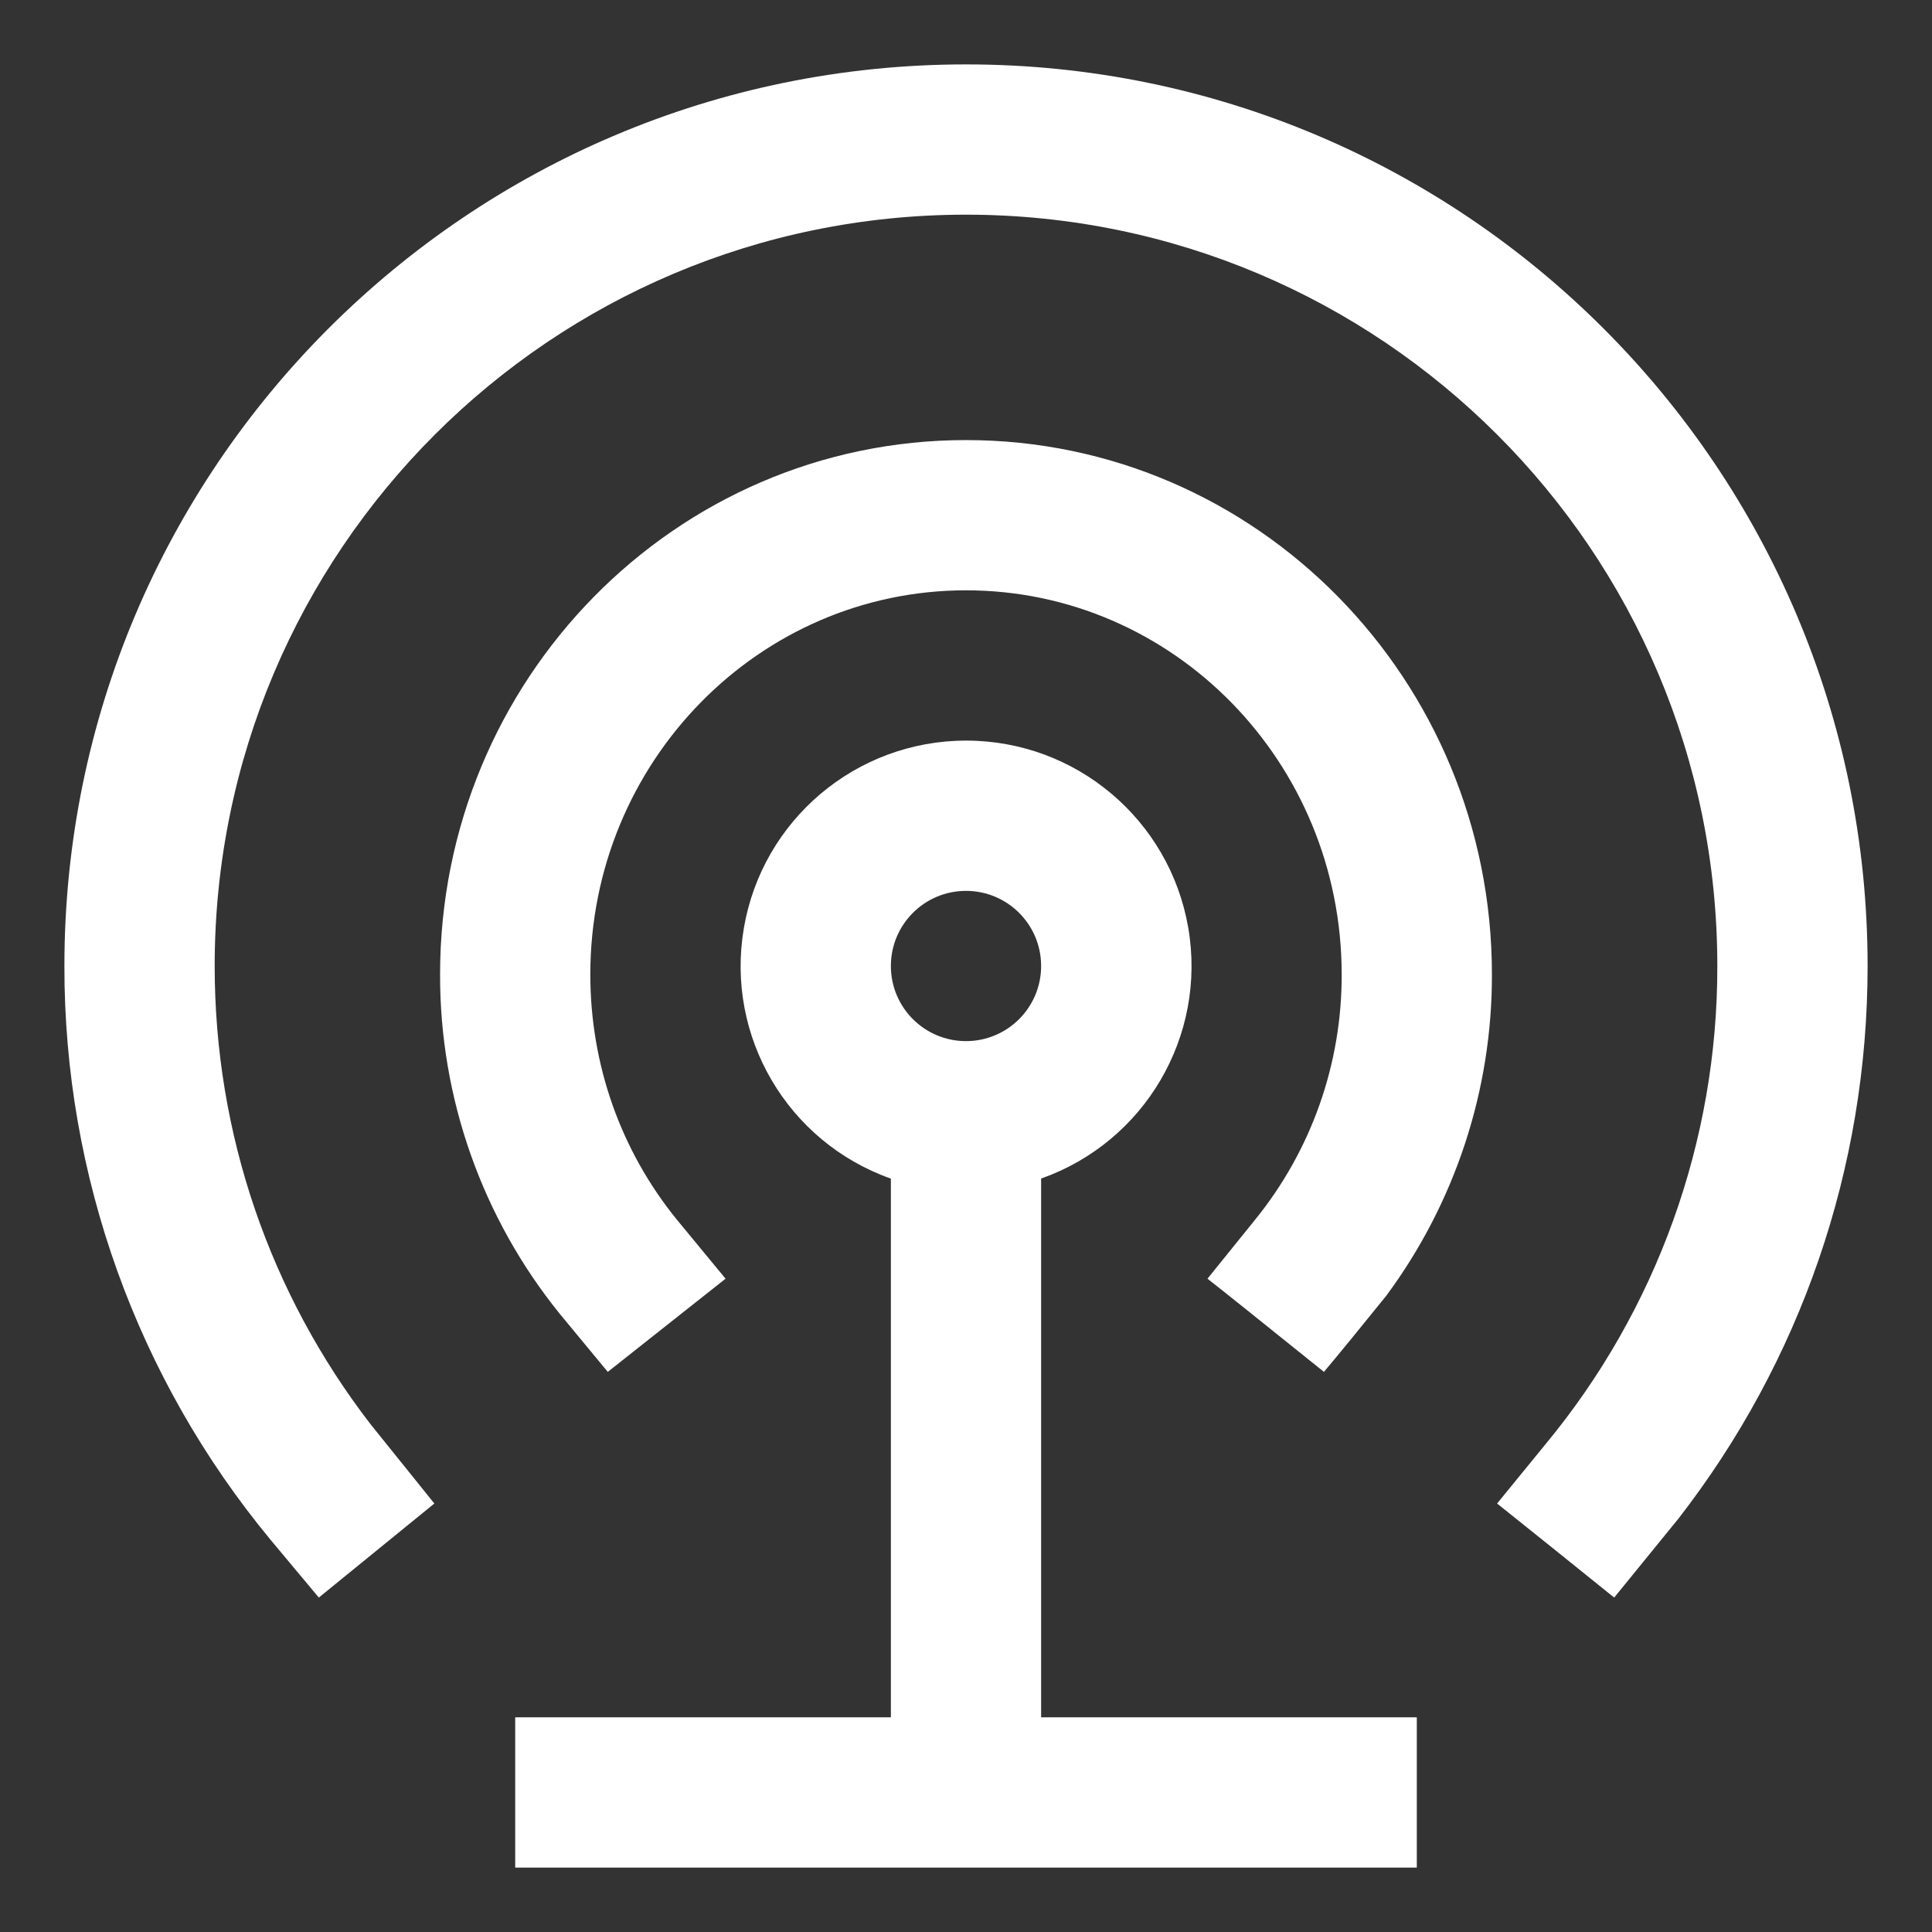 <?xml version="1.0" encoding="UTF-8"?>
<svg width="60px" height="60px" viewBox="0 0 60 60" version="1.1" xmlns="http://www.w3.org/2000/svg" xmlns:xlink="http://www.w3.org/1999/xlink">
    <rect x="0" y="0" width="60" height="60" fill="#333333" stroke="none"/>
    <title>编组 28备份 11</title>
    <g id="页面-1" stroke="none" stroke-width="1" fill="none" fill-rule="evenodd">
        <g id="编组-28备份-11">
            <rect id="矩形" fill-opacity="0" fill="#D8D8D8" x="0" y="0" width="60" height="60"></rect>
            <g id="覆盖" transform="translate(2, 2)" fill="#FFFFFF" fill-rule="nonzero">
                <path d="M28,21 C31.411,20.998 34.326,23.455 34.903,26.816 C35.48,30.178 33.55,33.466 30.333,34.601 L30.333,51.333 L42,51.333 L42,56 L14,56 L14,51.333 L25.667,51.333 L25.667,34.603 C22.453,33.466 20.525,30.179 21.102,26.819 C21.678,23.458 24.591,21.002 28,21 Z M28,0 C43.463,0 56,12.537 56,28 C56,34.307 53.905,40.299 50.12,45.169 L48.13,47.614 C46.92,46.638 45.708,45.664 44.494,44.693 L45.997,42.852 C49.455,38.676 51.343,33.422 51.333,28 C51.333,15.113 40.887,4.667 28,4.667 C15.113,4.667 4.667,15.113 4.667,28 C4.667,33.227 6.389,38.183 9.504,42.226 L11.489,44.693 L7.901,47.614 L6.41,45.829 C2.258,40.816 -0.009,34.509 2.83589558e-05,28 C2.83589558e-05,12.537 12.537,0 28,0 Z M28,11.667 C37.03,11.667 44.333,19.105 44.333,28.261 C44.341,31.857 43.188,35.36 41.046,38.248 C40.241,39.247 39.599,40.031 39.116,40.605 C37.154,39.025 35.947,38.061 35.499,37.711 L36.986,35.87 C38.728,33.719 39.675,31.032 39.667,28.264 C39.667,21.663 34.433,16.333 28,16.333 C21.567,16.333 16.333,21.665 16.333,28.261 C16.333,31.085 17.29,33.747 19.017,35.873 L20.533,37.711 L16.875,40.605 L15.393,38.813 C12.974,35.829 11.658,32.102 11.667,28.261 C11.667,19.105 18.97,11.667 28,11.667 Z M28,25.667 C26.711,25.667 25.667,26.711 25.667,28 C25.667,29.289 26.711,30.333 28,30.333 C29.289,30.333 30.333,29.289 30.333,28 C30.333,26.711 29.289,25.667 28,25.667 Z" id="形状"></path>
            </g>
        </g>
    </g>
</svg>
